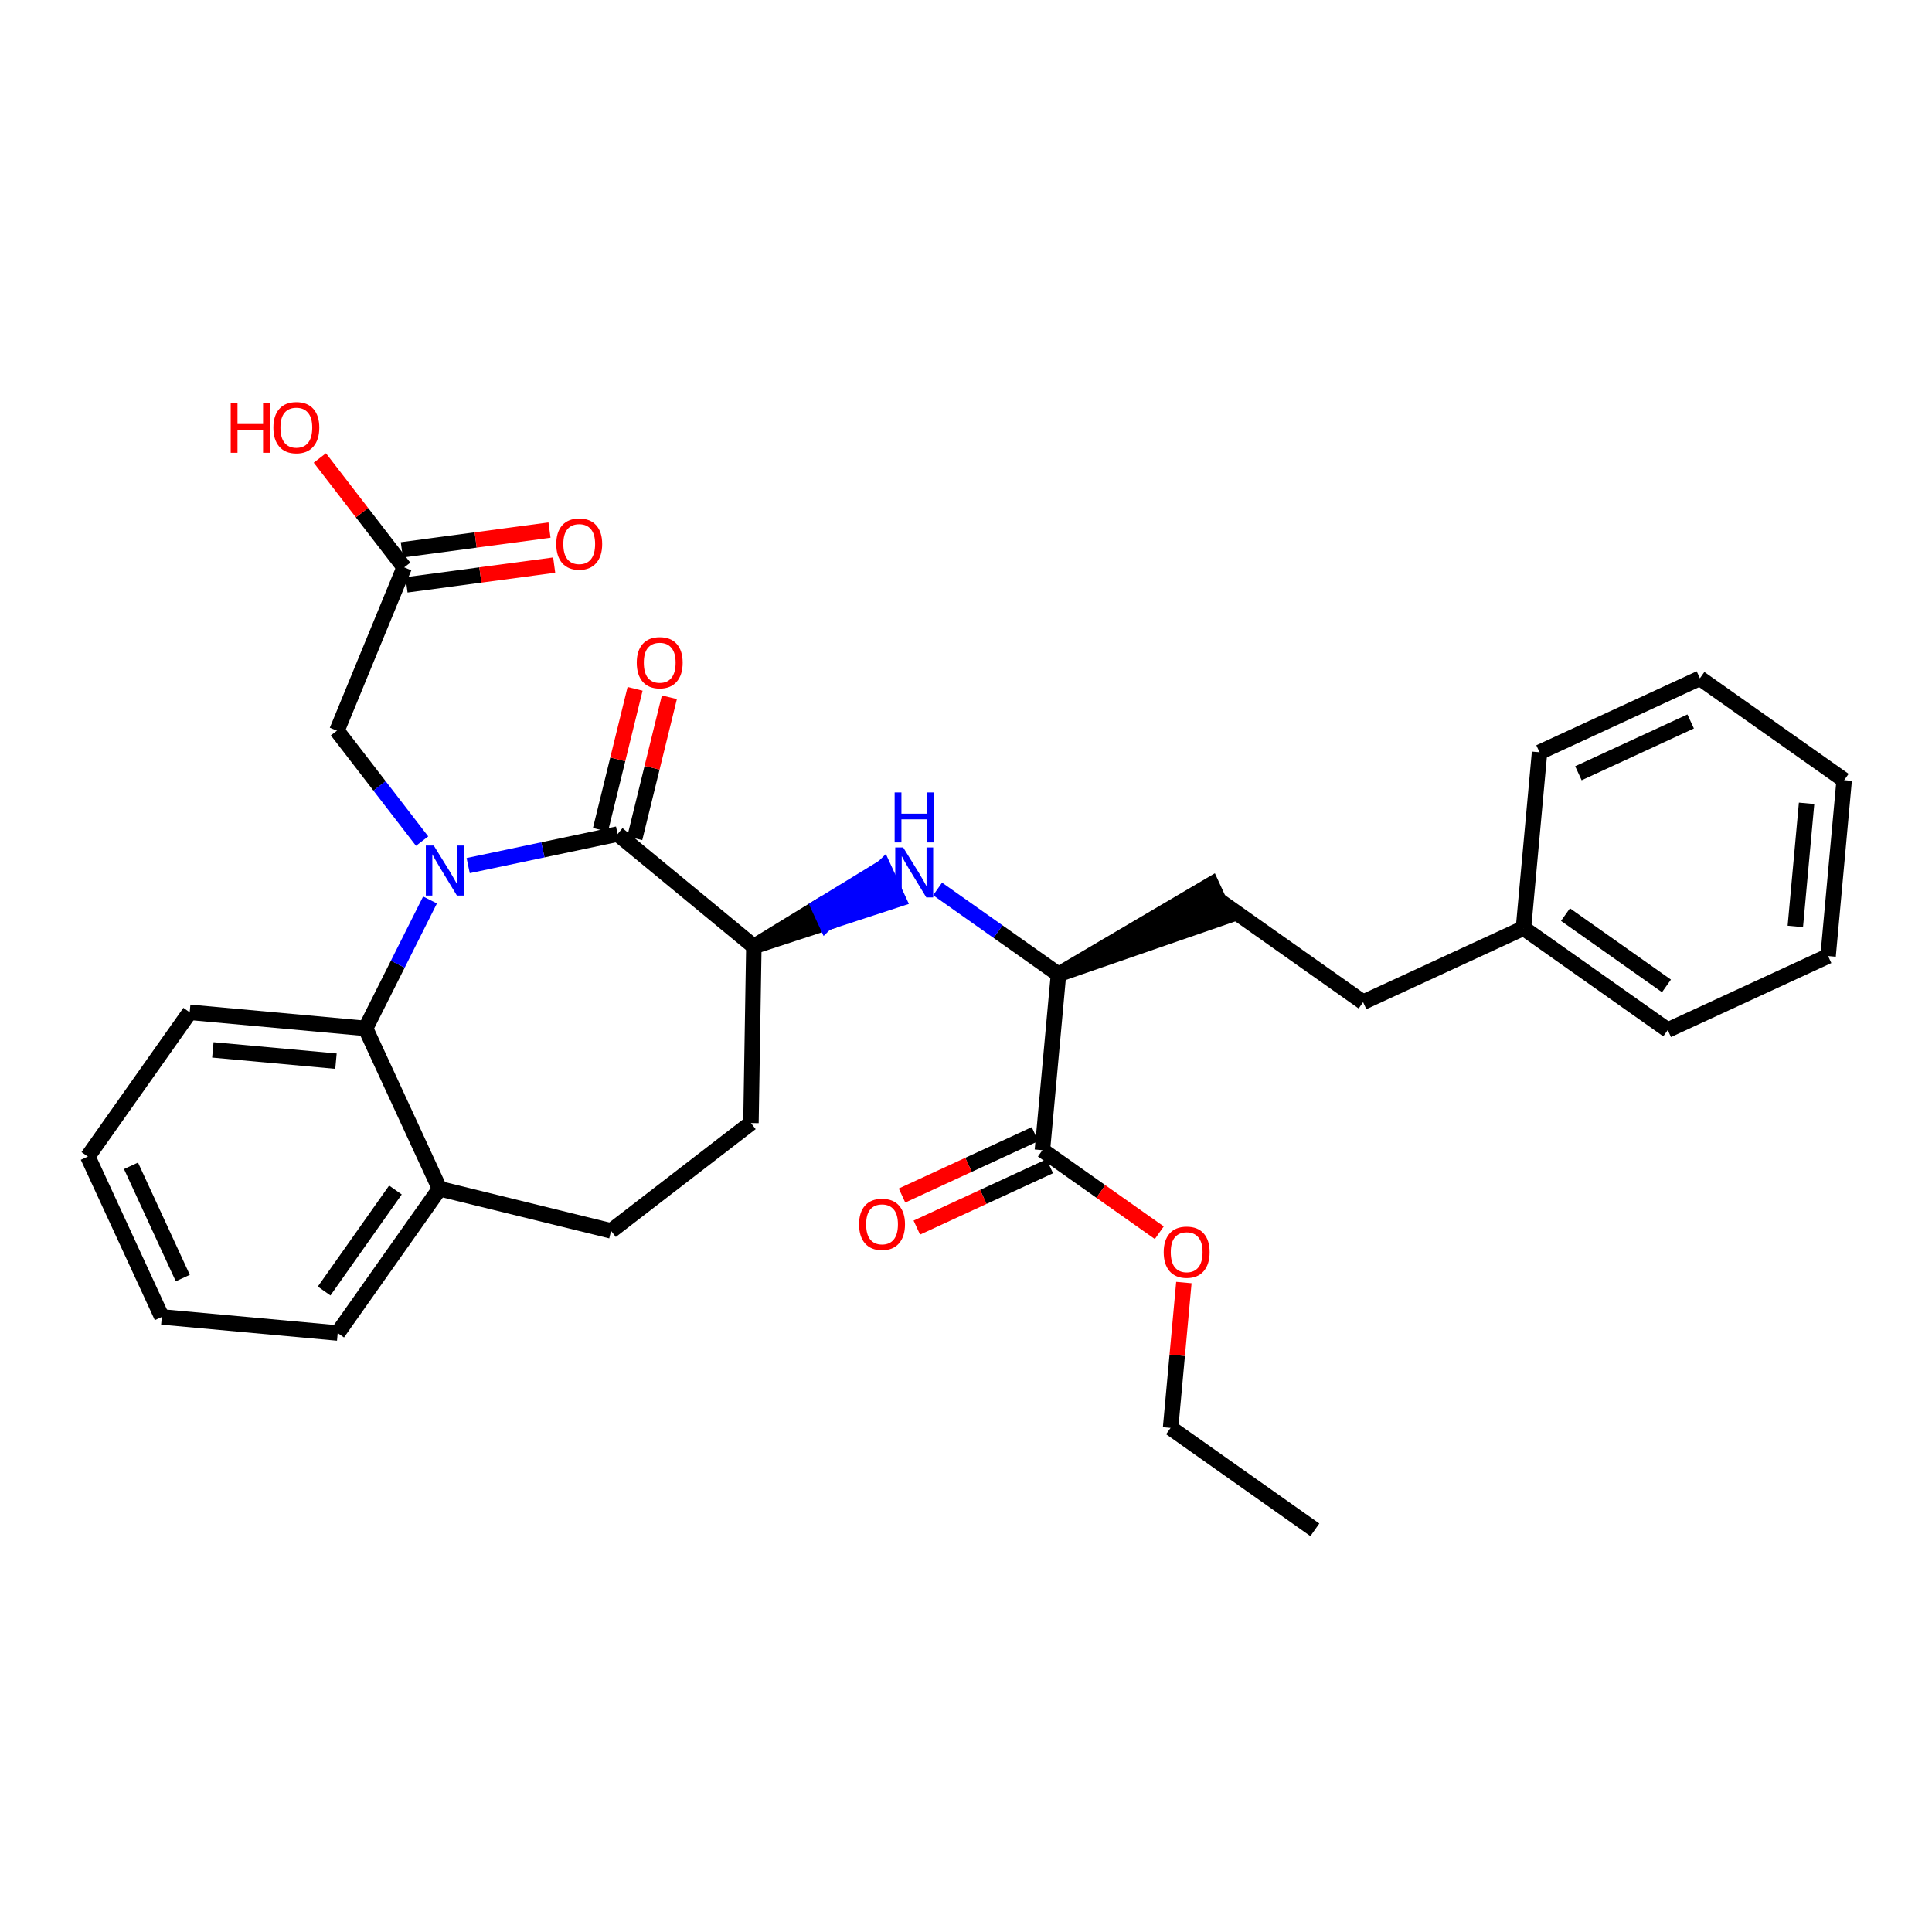 <?xml version='1.0' encoding='iso-8859-1'?>
<svg version='1.1' baseProfile='full'
              xmlns='http://www.w3.org/2000/svg'
                      xmlns:rdkit='http://www.rdkit.org/xml'
                      xmlns:xlink='http://www.w3.org/1999/xlink'
                  xml:space='preserve'
width='250px' height='250px' viewBox='0 0 250 250'>
<!-- END OF HEADER -->
<rect style='opacity:1.0;fill:#FFFFFF;stroke:none' width='250' height='250' x='0' y='0'> </rect>
<path class='bond-0 atom-0 atom-1' d='M 170.141,197.956 L 151.472,184.774' style='fill:none;fill-rule:evenodd;stroke:#000000;stroke-width:2.0px;stroke-linecap:butt;stroke-linejoin:miter;stroke-opacity:1' />
<path class='bond-1 atom-1 atom-30' d='M 151.472,184.774 L 152.333,175.367' style='fill:none;fill-rule:evenodd;stroke:#000000;stroke-width:2.0px;stroke-linecap:butt;stroke-linejoin:miter;stroke-opacity:1' />
<path class='bond-1 atom-1 atom-30' d='M 152.333,175.367 L 153.193,165.96' style='fill:none;fill-rule:evenodd;stroke:#FF0000;stroke-width:2.0px;stroke-linecap:butt;stroke-linejoin:miter;stroke-opacity:1' />
<path class='bond-2 atom-2 atom-3' d='M 238.636,100.951 L 236.555,123.71' style='fill:none;fill-rule:evenodd;stroke:#000000;stroke-width:2.0px;stroke-linecap:butt;stroke-linejoin:miter;stroke-opacity:1' />
<path class='bond-2 atom-2 atom-3' d='M 233.772,103.949 L 232.315,119.88' style='fill:none;fill-rule:evenodd;stroke:#000000;stroke-width:2.0px;stroke-linecap:butt;stroke-linejoin:miter;stroke-opacity:1' />
<path class='bond-3 atom-2 atom-4' d='M 238.636,100.951 L 219.968,87.769' style='fill:none;fill-rule:evenodd;stroke:#000000;stroke-width:2.0px;stroke-linecap:butt;stroke-linejoin:miter;stroke-opacity:1' />
<path class='bond-4 atom-3 atom-7' d='M 236.555,123.71 L 215.805,133.286' style='fill:none;fill-rule:evenodd;stroke:#000000;stroke-width:2.0px;stroke-linecap:butt;stroke-linejoin:miter;stroke-opacity:1' />
<path class='bond-5 atom-4 atom-8' d='M 219.968,87.769 L 199.218,97.346' style='fill:none;fill-rule:evenodd;stroke:#000000;stroke-width:2.0px;stroke-linecap:butt;stroke-linejoin:miter;stroke-opacity:1' />
<path class='bond-5 atom-4 atom-8' d='M 218.771,93.356 L 204.245,100.059' style='fill:none;fill-rule:evenodd;stroke:#000000;stroke-width:2.0px;stroke-linecap:butt;stroke-linejoin:miter;stroke-opacity:1' />
<path class='bond-6 atom-5 atom-6' d='M 20.94,170.41 L 11.364,149.66' style='fill:none;fill-rule:evenodd;stroke:#000000;stroke-width:2.0px;stroke-linecap:butt;stroke-linejoin:miter;stroke-opacity:1' />
<path class='bond-6 atom-5 atom-6' d='M 23.654,165.382 L 16.95,150.857' style='fill:none;fill-rule:evenodd;stroke:#000000;stroke-width:2.0px;stroke-linecap:butt;stroke-linejoin:miter;stroke-opacity:1' />
<path class='bond-7 atom-5 atom-9' d='M 20.94,170.41 L 43.699,172.492' style='fill:none;fill-rule:evenodd;stroke:#000000;stroke-width:2.0px;stroke-linecap:butt;stroke-linejoin:miter;stroke-opacity:1' />
<path class='bond-8 atom-6 atom-10' d='M 11.364,149.66 L 24.546,130.991' style='fill:none;fill-rule:evenodd;stroke:#000000;stroke-width:2.0px;stroke-linecap:butt;stroke-linejoin:miter;stroke-opacity:1' />
<path class='bond-9 atom-7 atom-16' d='M 215.805,133.286 L 197.136,120.104' style='fill:none;fill-rule:evenodd;stroke:#000000;stroke-width:2.0px;stroke-linecap:butt;stroke-linejoin:miter;stroke-opacity:1' />
<path class='bond-9 atom-7 atom-16' d='M 215.641,127.575 L 202.573,118.348' style='fill:none;fill-rule:evenodd;stroke:#000000;stroke-width:2.0px;stroke-linecap:butt;stroke-linejoin:miter;stroke-opacity:1' />
<path class='bond-10 atom-8 atom-16' d='M 199.218,97.346 L 197.136,120.104' style='fill:none;fill-rule:evenodd;stroke:#000000;stroke-width:2.0px;stroke-linecap:butt;stroke-linejoin:miter;stroke-opacity:1' />
<path class='bond-11 atom-9 atom-17' d='M 43.699,172.492 L 56.88,153.823' style='fill:none;fill-rule:evenodd;stroke:#000000;stroke-width:2.0px;stroke-linecap:butt;stroke-linejoin:miter;stroke-opacity:1' />
<path class='bond-11 atom-9 atom-17' d='M 41.942,167.055 L 51.169,153.987' style='fill:none;fill-rule:evenodd;stroke:#000000;stroke-width:2.0px;stroke-linecap:butt;stroke-linejoin:miter;stroke-opacity:1' />
<path class='bond-12 atom-10 atom-20' d='M 24.546,130.991 L 47.304,133.073' style='fill:none;fill-rule:evenodd;stroke:#000000;stroke-width:2.0px;stroke-linecap:butt;stroke-linejoin:miter;stroke-opacity:1' />
<path class='bond-12 atom-10 atom-20' d='M 27.543,135.855 L 43.474,137.313' style='fill:none;fill-rule:evenodd;stroke:#000000;stroke-width:2.0px;stroke-linecap:butt;stroke-linejoin:miter;stroke-opacity:1' />
<path class='bond-13 atom-11 atom-13' d='M 176.386,129.681 L 157.717,116.499' style='fill:none;fill-rule:evenodd;stroke:#000000;stroke-width:2.0px;stroke-linecap:butt;stroke-linejoin:miter;stroke-opacity:1' />
<path class='bond-14 atom-11 atom-16' d='M 176.386,129.681 L 197.136,120.104' style='fill:none;fill-rule:evenodd;stroke:#000000;stroke-width:2.0px;stroke-linecap:butt;stroke-linejoin:miter;stroke-opacity:1' />
<path class='bond-15 atom-12 atom-14' d='M 79.074,159.274 L 97.173,145.32' style='fill:none;fill-rule:evenodd;stroke:#000000;stroke-width:2.0px;stroke-linecap:butt;stroke-linejoin:miter;stroke-opacity:1' />
<path class='bond-16 atom-12 atom-17' d='M 79.074,159.274 L 56.88,153.823' style='fill:none;fill-rule:evenodd;stroke:#000000;stroke-width:2.0px;stroke-linecap:butt;stroke-linejoin:miter;stroke-opacity:1' />
<path class='bond-17 atom-19 atom-13' d='M 136.967,126.075 L 158.675,118.574 L 156.76,114.424 Z' style='fill:#000000;fill-rule:evenodd;fill-opacity:1;stroke:#000000;stroke-width:2.0px;stroke-linecap:butt;stroke-linejoin:miter;stroke-opacity:1;' />
<path class='bond-18 atom-14 atom-18' d='M 97.173,145.32 L 97.548,122.47' style='fill:none;fill-rule:evenodd;stroke:#000000;stroke-width:2.0px;stroke-linecap:butt;stroke-linejoin:miter;stroke-opacity:1' />
<path class='bond-19 atom-15 atom-21' d='M 43.603,94.549 L 52.3,73.416' style='fill:none;fill-rule:evenodd;stroke:#000000;stroke-width:2.0px;stroke-linecap:butt;stroke-linejoin:miter;stroke-opacity:1' />
<path class='bond-20 atom-15 atom-25' d='M 43.603,94.549 L 49.112,101.695' style='fill:none;fill-rule:evenodd;stroke:#000000;stroke-width:2.0px;stroke-linecap:butt;stroke-linejoin:miter;stroke-opacity:1' />
<path class='bond-20 atom-15 atom-25' d='M 49.112,101.695 L 54.621,108.841' style='fill:none;fill-rule:evenodd;stroke:#0000FF;stroke-width:2.0px;stroke-linecap:butt;stroke-linejoin:miter;stroke-opacity:1' />
<path class='bond-21 atom-17 atom-20' d='M 56.88,153.823 L 47.304,133.073' style='fill:none;fill-rule:evenodd;stroke:#000000;stroke-width:2.0px;stroke-linecap:butt;stroke-linejoin:miter;stroke-opacity:1' />
<path class='bond-22 atom-18 atom-22' d='M 97.548,122.47 L 79.917,107.929' style='fill:none;fill-rule:evenodd;stroke:#000000;stroke-width:2.0px;stroke-linecap:butt;stroke-linejoin:miter;stroke-opacity:1' />
<path class='bond-23 atom-18 atom-24' d='M 97.548,122.47 L 106.889,119.417 L 105.932,117.342 Z' style='fill:#000000;fill-rule:evenodd;fill-opacity:1;stroke:#000000;stroke-width:2.0px;stroke-linecap:butt;stroke-linejoin:miter;stroke-opacity:1;' />
<path class='bond-23 atom-18 atom-24' d='M 106.889,119.417 L 114.315,112.215 L 116.23,116.365 Z' style='fill:#0000FF;fill-rule:evenodd;fill-opacity:1;stroke:#0000FF;stroke-width:2.0px;stroke-linecap:butt;stroke-linejoin:miter;stroke-opacity:1;' />
<path class='bond-23 atom-18 atom-24' d='M 106.889,119.417 L 105.932,117.342 L 114.315,112.215 Z' style='fill:#0000FF;fill-rule:evenodd;fill-opacity:1;stroke:#0000FF;stroke-width:2.0px;stroke-linecap:butt;stroke-linejoin:miter;stroke-opacity:1;' />
<path class='bond-24 atom-19 atom-23' d='M 136.967,126.075 L 134.885,148.834' style='fill:none;fill-rule:evenodd;stroke:#000000;stroke-width:2.0px;stroke-linecap:butt;stroke-linejoin:miter;stroke-opacity:1' />
<path class='bond-25 atom-19 atom-24' d='M 136.967,126.075 L 129.146,120.552' style='fill:none;fill-rule:evenodd;stroke:#000000;stroke-width:2.0px;stroke-linecap:butt;stroke-linejoin:miter;stroke-opacity:1' />
<path class='bond-25 atom-19 atom-24' d='M 129.146,120.552 L 121.324,115.03' style='fill:none;fill-rule:evenodd;stroke:#0000FF;stroke-width:2.0px;stroke-linecap:butt;stroke-linejoin:miter;stroke-opacity:1' />
<path class='bond-26 atom-20 atom-25' d='M 47.304,133.073 L 51.475,124.764' style='fill:none;fill-rule:evenodd;stroke:#000000;stroke-width:2.0px;stroke-linecap:butt;stroke-linejoin:miter;stroke-opacity:1' />
<path class='bond-26 atom-20 atom-25' d='M 51.475,124.764 L 55.645,116.456' style='fill:none;fill-rule:evenodd;stroke:#0000FF;stroke-width:2.0px;stroke-linecap:butt;stroke-linejoin:miter;stroke-opacity:1' />
<path class='bond-27 atom-21 atom-26' d='M 52.603,75.681 L 62.158,74.401' style='fill:none;fill-rule:evenodd;stroke:#000000;stroke-width:2.0px;stroke-linecap:butt;stroke-linejoin:miter;stroke-opacity:1' />
<path class='bond-27 atom-21 atom-26' d='M 62.158,74.401 L 71.712,73.121' style='fill:none;fill-rule:evenodd;stroke:#FF0000;stroke-width:2.0px;stroke-linecap:butt;stroke-linejoin:miter;stroke-opacity:1' />
<path class='bond-27 atom-21 atom-26' d='M 51.996,71.151 L 61.551,69.871' style='fill:none;fill-rule:evenodd;stroke:#000000;stroke-width:2.0px;stroke-linecap:butt;stroke-linejoin:miter;stroke-opacity:1' />
<path class='bond-27 atom-21 atom-26' d='M 61.551,69.871 L 71.105,68.59' style='fill:none;fill-rule:evenodd;stroke:#FF0000;stroke-width:2.0px;stroke-linecap:butt;stroke-linejoin:miter;stroke-opacity:1' />
<path class='bond-28 atom-21 atom-27' d='M 52.3,73.416 L 46.844,66.338' style='fill:none;fill-rule:evenodd;stroke:#000000;stroke-width:2.0px;stroke-linecap:butt;stroke-linejoin:miter;stroke-opacity:1' />
<path class='bond-28 atom-21 atom-27' d='M 46.844,66.338 L 41.387,59.261' style='fill:none;fill-rule:evenodd;stroke:#FF0000;stroke-width:2.0px;stroke-linecap:butt;stroke-linejoin:miter;stroke-opacity:1' />
<path class='bond-29 atom-22 atom-25' d='M 79.917,107.929 L 70.25,109.97' style='fill:none;fill-rule:evenodd;stroke:#000000;stroke-width:2.0px;stroke-linecap:butt;stroke-linejoin:miter;stroke-opacity:1' />
<path class='bond-29 atom-22 atom-25' d='M 70.25,109.97 L 60.582,112.01' style='fill:none;fill-rule:evenodd;stroke:#0000FF;stroke-width:2.0px;stroke-linecap:butt;stroke-linejoin:miter;stroke-opacity:1' />
<path class='bond-30 atom-22 atom-28' d='M 82.137,108.474 L 84.377,99.35' style='fill:none;fill-rule:evenodd;stroke:#000000;stroke-width:2.0px;stroke-linecap:butt;stroke-linejoin:miter;stroke-opacity:1' />
<path class='bond-30 atom-22 atom-28' d='M 84.377,99.35 L 86.618,90.225' style='fill:none;fill-rule:evenodd;stroke:#FF0000;stroke-width:2.0px;stroke-linecap:butt;stroke-linejoin:miter;stroke-opacity:1' />
<path class='bond-30 atom-22 atom-28' d='M 77.698,107.384 L 79.939,98.26' style='fill:none;fill-rule:evenodd;stroke:#000000;stroke-width:2.0px;stroke-linecap:butt;stroke-linejoin:miter;stroke-opacity:1' />
<path class='bond-30 atom-22 atom-28' d='M 79.939,98.26 L 82.18,89.135' style='fill:none;fill-rule:evenodd;stroke:#FF0000;stroke-width:2.0px;stroke-linecap:butt;stroke-linejoin:miter;stroke-opacity:1' />
<path class='bond-31 atom-23 atom-29' d='M 133.928,146.759 L 125.324,150.729' style='fill:none;fill-rule:evenodd;stroke:#000000;stroke-width:2.0px;stroke-linecap:butt;stroke-linejoin:miter;stroke-opacity:1' />
<path class='bond-31 atom-23 atom-29' d='M 125.324,150.729 L 116.72,154.7' style='fill:none;fill-rule:evenodd;stroke:#FF0000;stroke-width:2.0px;stroke-linecap:butt;stroke-linejoin:miter;stroke-opacity:1' />
<path class='bond-31 atom-23 atom-29' d='M 135.843,150.909 L 127.239,154.879' style='fill:none;fill-rule:evenodd;stroke:#000000;stroke-width:2.0px;stroke-linecap:butt;stroke-linejoin:miter;stroke-opacity:1' />
<path class='bond-31 atom-23 atom-29' d='M 127.239,154.879 L 118.635,158.85' style='fill:none;fill-rule:evenodd;stroke:#FF0000;stroke-width:2.0px;stroke-linecap:butt;stroke-linejoin:miter;stroke-opacity:1' />
<path class='bond-32 atom-23 atom-30' d='M 134.885,148.834 L 142.449,154.174' style='fill:none;fill-rule:evenodd;stroke:#000000;stroke-width:2.0px;stroke-linecap:butt;stroke-linejoin:miter;stroke-opacity:1' />
<path class='bond-32 atom-23 atom-30' d='M 142.449,154.174 L 150.012,159.514' style='fill:none;fill-rule:evenodd;stroke:#FF0000;stroke-width:2.0px;stroke-linecap:butt;stroke-linejoin:miter;stroke-opacity:1' />
<path  class='atom-24' d='M 116.868 109.657
L 118.989 113.085
Q 119.199 113.423, 119.537 114.036
Q 119.875 114.648, 119.894 114.685
L 119.894 109.657
L 120.753 109.657
L 120.753 116.129
L 119.866 116.129
L 117.59 112.381
Q 117.325 111.942, 117.042 111.44
Q 116.767 110.937, 116.685 110.782
L 116.685 116.129
L 115.844 116.129
L 115.844 109.657
L 116.868 109.657
' fill='#0000FF'/>
<path  class='atom-24' d='M 115.766 102.538
L 116.644 102.538
L 116.644 105.289
L 119.953 105.289
L 119.953 102.538
L 120.831 102.538
L 120.831 109.01
L 119.953 109.01
L 119.953 106.021
L 116.644 106.021
L 116.644 109.01
L 115.766 109.01
L 115.766 102.538
' fill='#0000FF'/>
<path  class='atom-25' d='M 56.126 109.412
L 58.246 112.84
Q 58.457 113.179, 58.795 113.791
Q 59.133 114.404, 59.151 114.44
L 59.151 109.412
L 60.011 109.412
L 60.011 115.884
L 59.124 115.884
L 56.848 112.136
Q 56.583 111.698, 56.299 111.195
Q 56.025 110.692, 55.943 110.537
L 55.943 115.884
L 55.102 115.884
L 55.102 109.412
L 56.126 109.412
' fill='#0000FF'/>
<path  class='atom-26' d='M 71.98 70.399
Q 71.98 68.845, 72.748 67.977
Q 73.516 67.108, 74.951 67.108
Q 76.386 67.108, 77.154 67.977
Q 77.922 68.845, 77.922 70.399
Q 77.922 71.972, 77.145 72.867
Q 76.368 73.754, 74.951 73.754
Q 73.525 73.754, 72.748 72.867
Q 71.98 71.981, 71.98 70.399
M 74.951 73.023
Q 75.938 73.023, 76.468 72.365
Q 77.008 71.697, 77.008 70.399
Q 77.008 69.129, 76.468 68.489
Q 75.938 67.84, 74.951 67.84
Q 73.964 67.84, 73.424 68.48
Q 72.894 69.119, 72.894 70.399
Q 72.894 71.707, 73.424 72.365
Q 73.964 73.023, 74.951 73.023
' fill='#FF0000'/>
<path  class='atom-27' d='M 29.854 52.117
L 30.732 52.117
L 30.732 54.869
L 34.041 54.869
L 34.041 52.117
L 34.918 52.117
L 34.918 58.589
L 34.041 58.589
L 34.041 55.6
L 30.732 55.6
L 30.732 58.589
L 29.854 58.589
L 29.854 52.117
' fill='#FF0000'/>
<path  class='atom-27' d='M 35.375 55.335
Q 35.375 53.781, 36.143 52.913
Q 36.911 52.044, 38.346 52.044
Q 39.782 52.044, 40.549 52.913
Q 41.317 53.781, 41.317 55.335
Q 41.317 56.907, 40.54 57.803
Q 39.763 58.69, 38.346 58.69
Q 36.92 58.69, 36.143 57.803
Q 35.375 56.916, 35.375 55.335
M 38.346 57.959
Q 39.334 57.959, 39.864 57.3
Q 40.403 56.633, 40.403 55.335
Q 40.403 54.064, 39.864 53.425
Q 39.334 52.776, 38.346 52.776
Q 37.359 52.776, 36.82 53.415
Q 36.289 54.055, 36.289 55.335
Q 36.289 56.642, 36.82 57.3
Q 37.359 57.959, 38.346 57.959
' fill='#FF0000'/>
<path  class='atom-28' d='M 82.397 85.754
Q 82.397 84.2, 83.165 83.331
Q 83.932 82.463, 85.368 82.463
Q 86.803 82.463, 87.571 83.331
Q 88.338 84.2, 88.338 85.754
Q 88.338 87.326, 87.561 88.222
Q 86.784 89.109, 85.368 89.109
Q 83.942 89.109, 83.165 88.222
Q 82.397 87.335, 82.397 85.754
M 85.368 88.377
Q 86.355 88.377, 86.885 87.719
Q 87.424 87.052, 87.424 85.754
Q 87.424 84.483, 86.885 83.843
Q 86.355 83.194, 85.368 83.194
Q 84.38 83.194, 83.841 83.834
Q 83.311 84.474, 83.311 85.754
Q 83.311 87.061, 83.841 87.719
Q 84.38 88.377, 85.368 88.377
' fill='#FF0000'/>
<path  class='atom-29' d='M 111.164 158.428
Q 111.164 156.874, 111.932 156.006
Q 112.7 155.137, 114.135 155.137
Q 115.571 155.137, 116.338 156.006
Q 117.106 156.874, 117.106 158.428
Q 117.106 160.001, 116.329 160.896
Q 115.552 161.783, 114.135 161.783
Q 112.709 161.783, 111.932 160.896
Q 111.164 160.01, 111.164 158.428
M 114.135 161.052
Q 115.123 161.052, 115.653 160.394
Q 116.192 159.726, 116.192 158.428
Q 116.192 157.158, 115.653 156.518
Q 115.123 155.869, 114.135 155.869
Q 113.148 155.869, 112.609 156.509
Q 112.079 157.148, 112.079 158.428
Q 112.079 159.735, 112.609 160.394
Q 113.148 161.052, 114.135 161.052
' fill='#FF0000'/>
<path  class='atom-30' d='M 150.583 162.034
Q 150.583 160.48, 151.351 159.611
Q 152.119 158.743, 153.554 158.743
Q 154.989 158.743, 155.757 159.611
Q 156.525 160.48, 156.525 162.034
Q 156.525 163.606, 155.748 164.502
Q 154.971 165.389, 153.554 165.389
Q 152.128 165.389, 151.351 164.502
Q 150.583 163.615, 150.583 162.034
M 153.554 164.657
Q 154.541 164.657, 155.071 163.999
Q 155.611 163.332, 155.611 162.034
Q 155.611 160.763, 155.071 160.123
Q 154.541 159.474, 153.554 159.474
Q 152.567 159.474, 152.027 160.114
Q 151.497 160.754, 151.497 162.034
Q 151.497 163.341, 152.027 163.999
Q 152.567 164.657, 153.554 164.657
' fill='#FF0000'/>
</svg>
